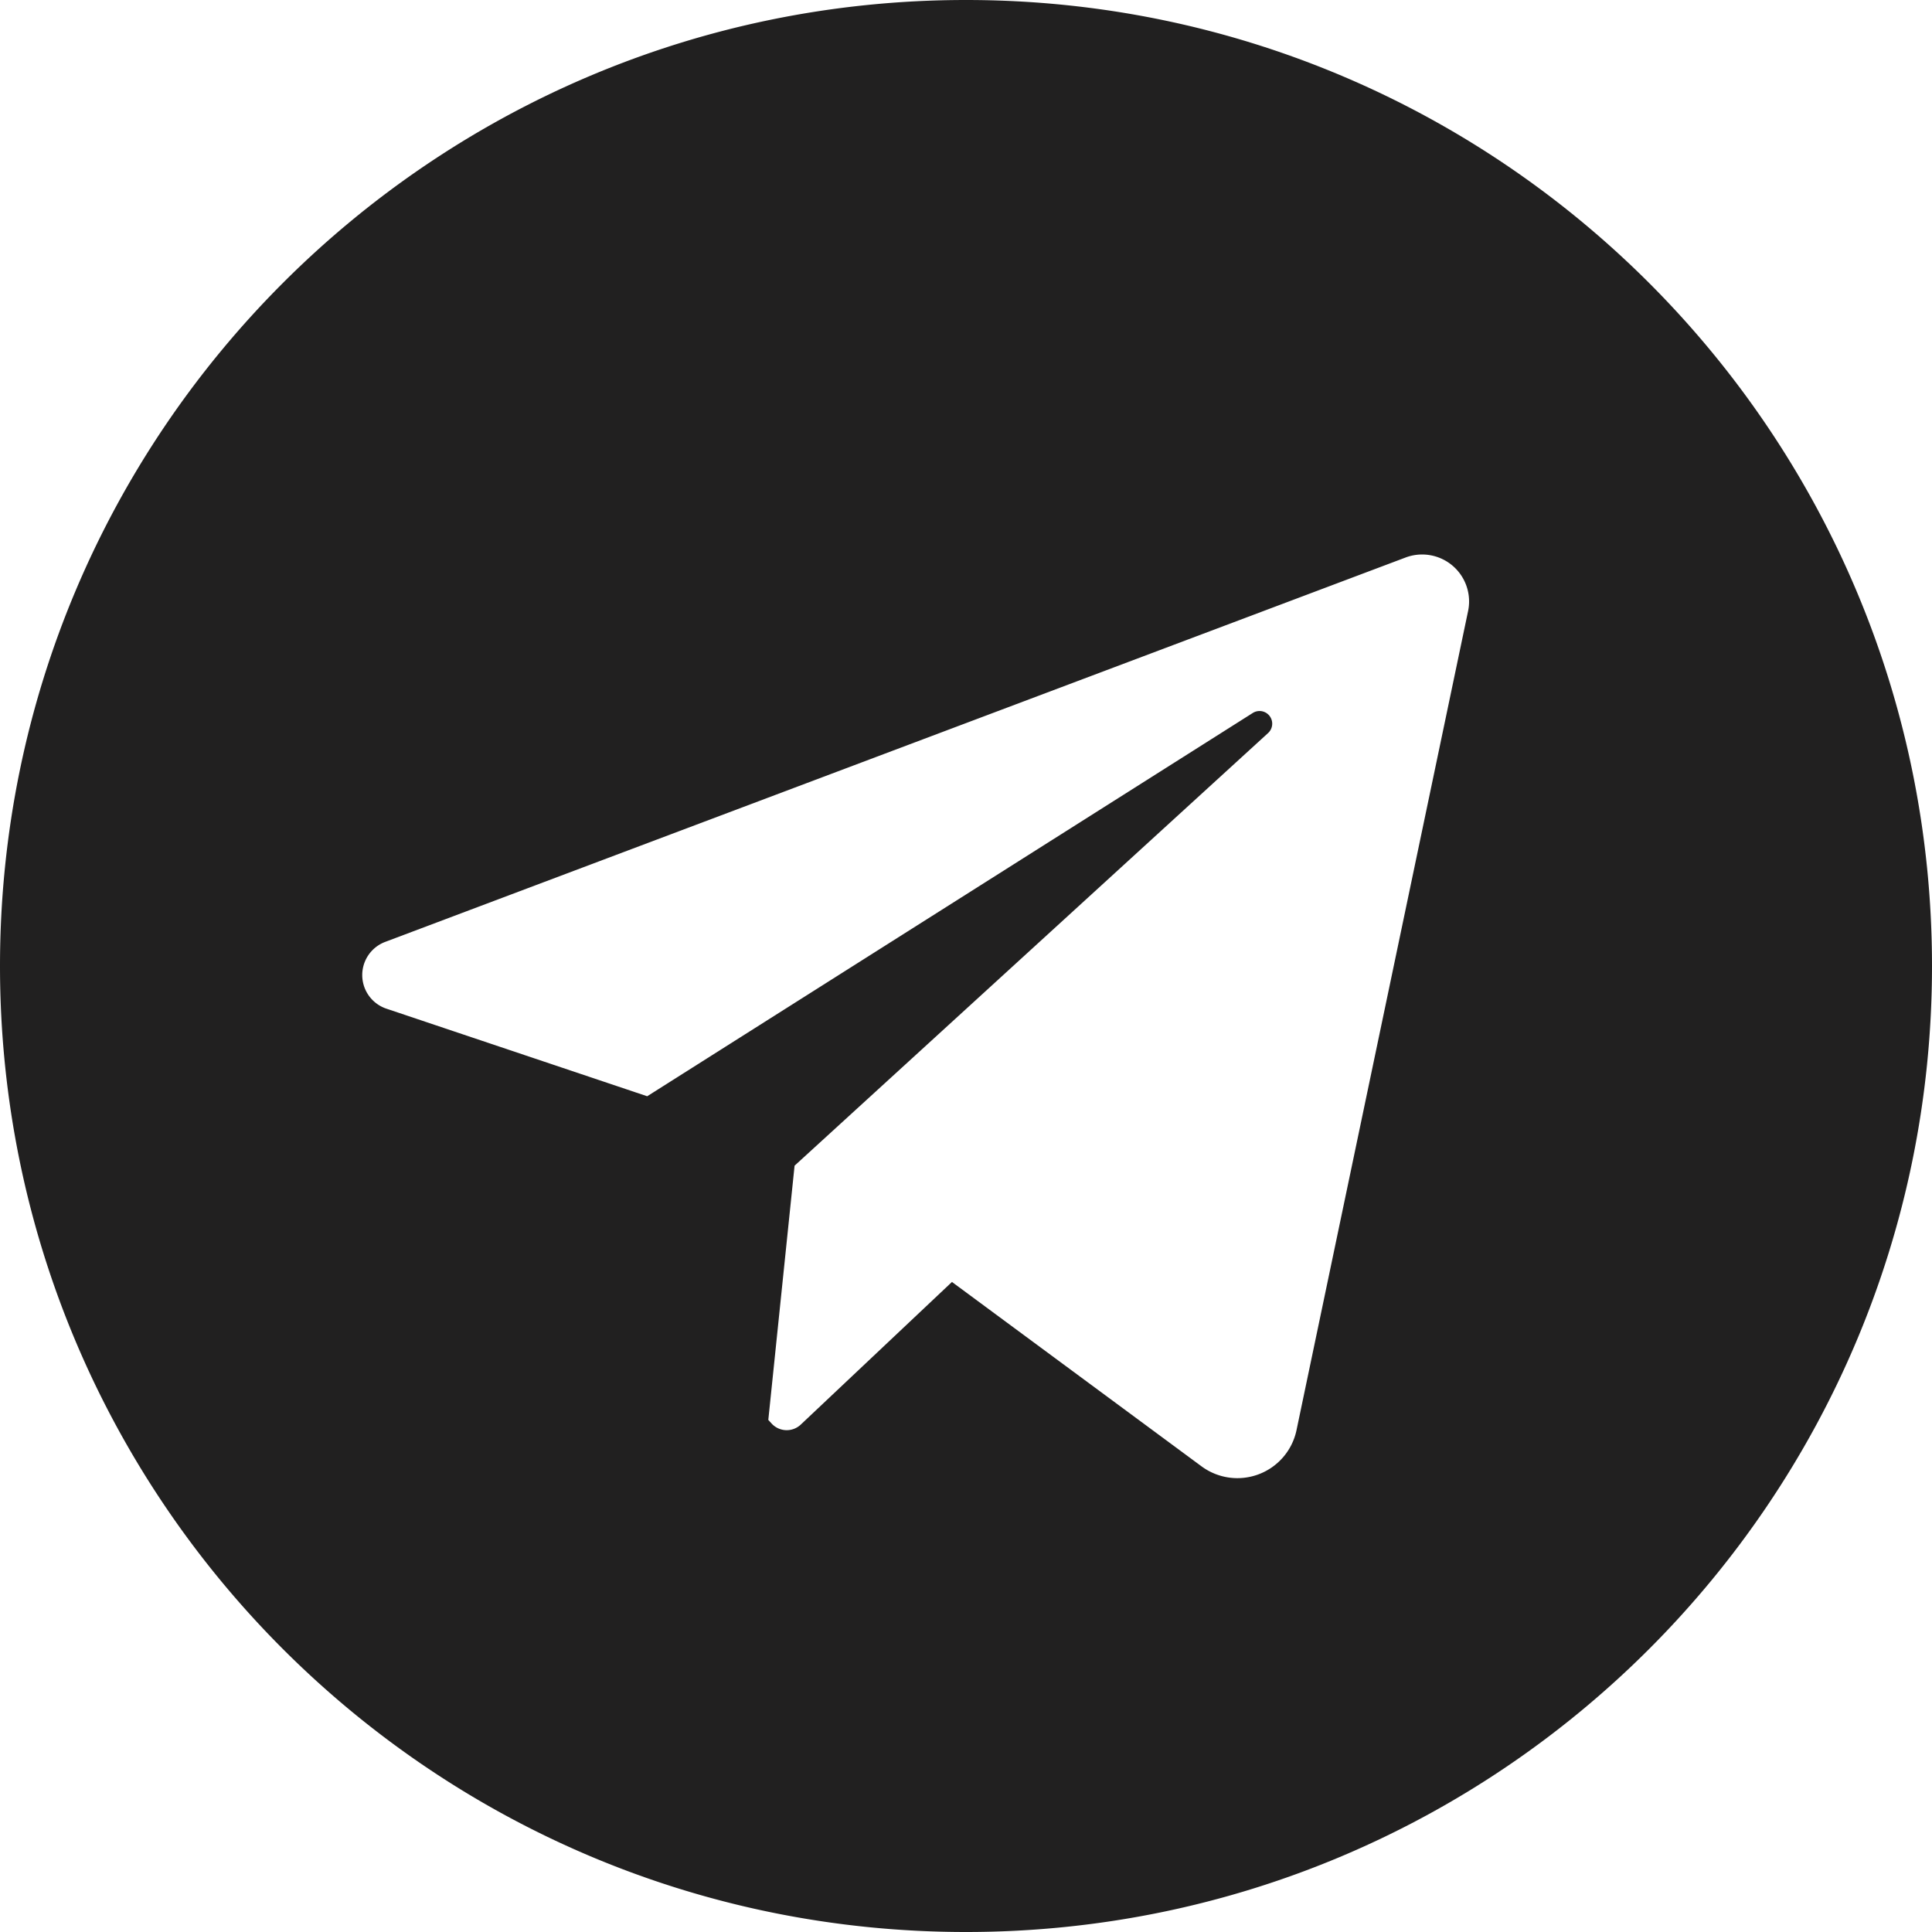 <?xml version="1.0" encoding="UTF-8"?> <svg xmlns="http://www.w3.org/2000/svg" data-name="Layer 1" viewBox="0 0 512 512"><path d="M256 0C114.615 0 0 114.615 0 256s114.615 256 256 256 256-114.615 256-256S397.385 0 256 0Zm133.059 161.936L343.591 379a16.007 16.007 0 0 1-25.177 9.593l-66.136-48.861-40.068 37.8a5.429 5.429 0 0 1-7.74-.294l-.861-.946 6.962-67.375 125.484-114.651a3.358 3.358 0 0 0-4.061-5.317l-160.479 101.57-69.115-23.212a9.393 9.393 0 0 1-.32-17.694L372.5 147.744a12.441 12.441 0 0 1 16.559 14.192Z" fill="#212020" class="fill-000000"></path></svg> 
